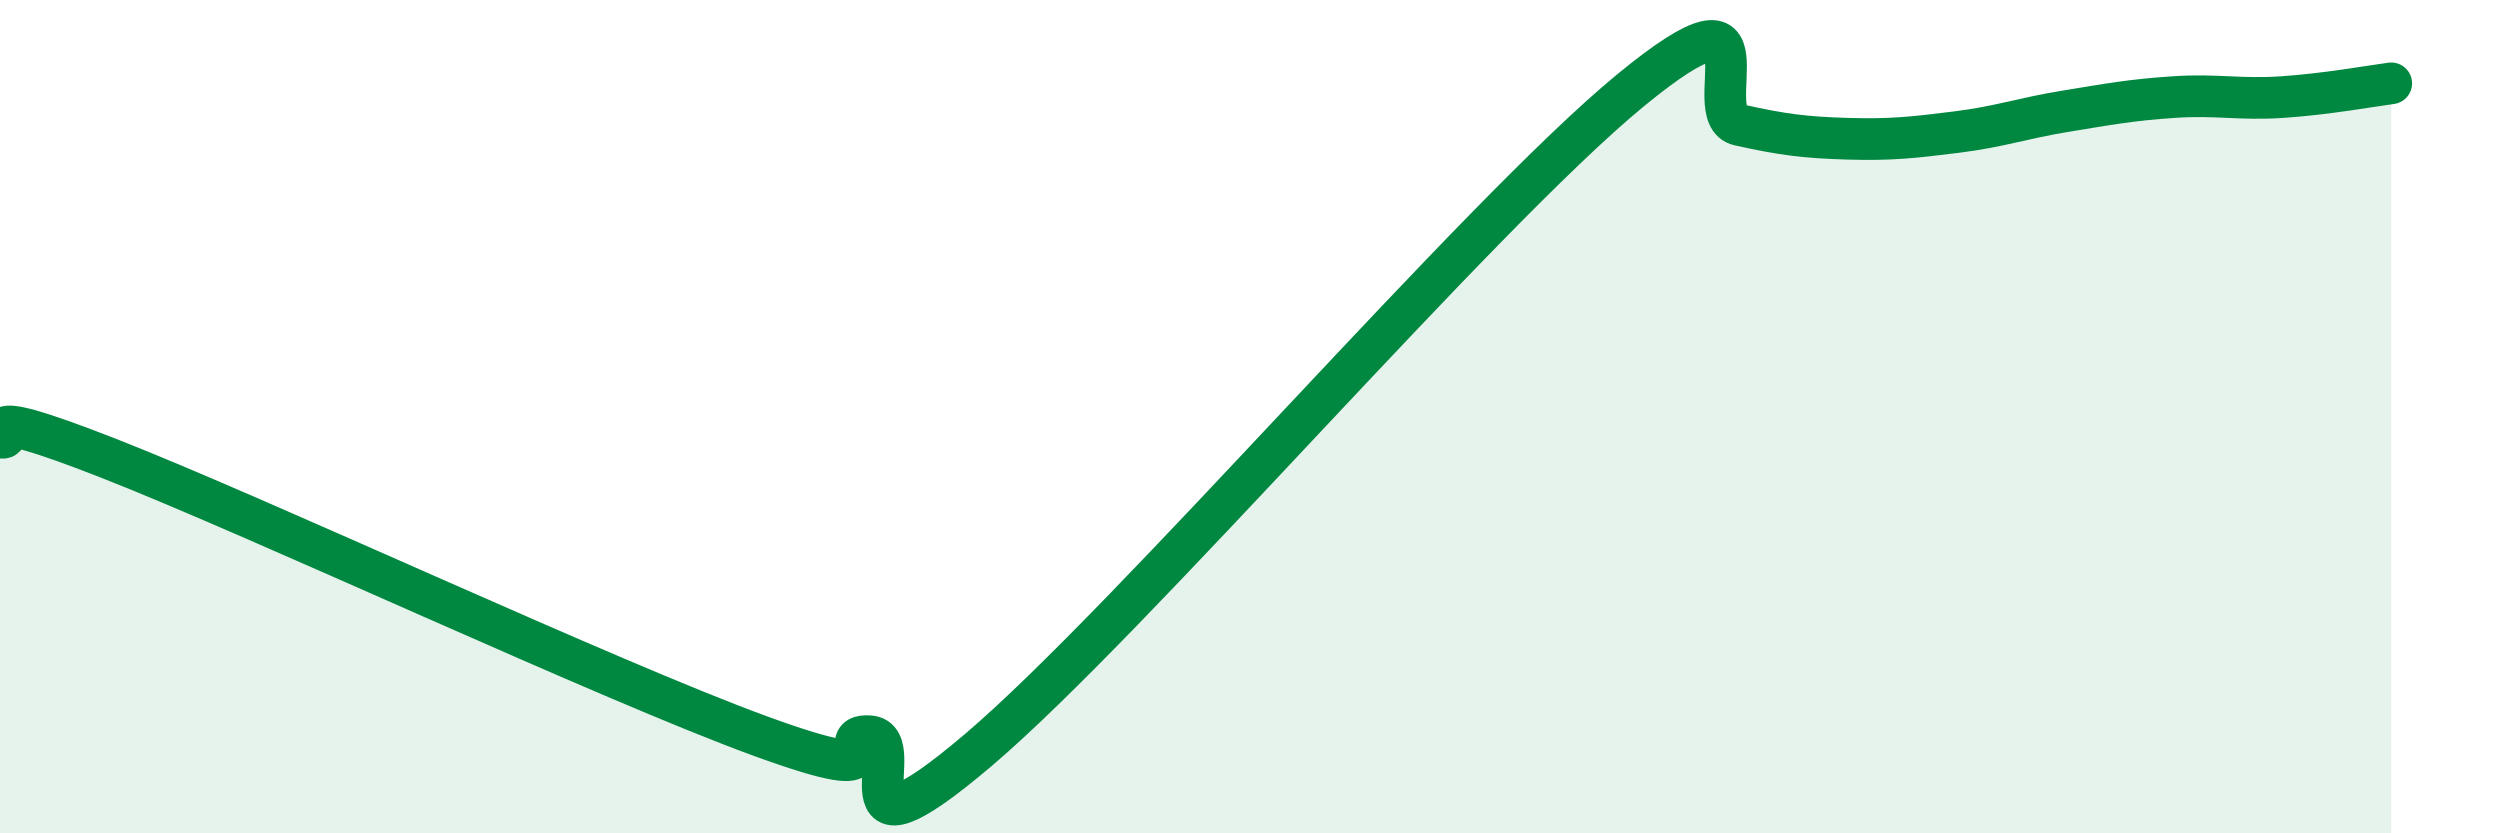
    <svg width="60" height="20" viewBox="0 0 60 20" xmlns="http://www.w3.org/2000/svg">
      <path
        d="M 0,10.5 C 0.52,10.6 -1.04,9.57 2.61,11 C 6.26,12.43 14.61,16.34 18.26,17.67 C 21.91,19 19.83,17.6 20.87,17.67 C 21.91,17.74 19.83,21.1 23.48,18 C 27.13,14.9 35.48,5.17 39.13,2.17 C 42.78,-0.83 40.7,2.77 41.74,3 C 42.78,3.23 43.31,3.3 44.35,3.33 C 45.39,3.36 45.92,3.3 46.96,3.17 C 48,3.04 48.53,2.84 49.57,2.67 C 50.61,2.5 51.13,2.4 52.17,2.33 C 53.21,2.26 53.74,2.4 54.78,2.33 C 55.82,2.26 56.87,2.07 57.39,2L57.39 20L0 20Z"
        fill="#008740"
        opacity="0.1"
        stroke-linecap="round"
        stroke-linejoin="round"
      />
      <path
        d="M 0,10.5 C 0.52,10.6 -1.04,9.57 2.61,11 C 6.26,12.43 14.61,16.34 18.26,17.67 C 21.91,19 19.83,17.6 20.87,17.67 C 21.91,17.74 19.83,21.1 23.48,18 C 27.13,14.9 35.48,5.17 39.13,2.17 C 42.78,-0.83 40.7,2.77 41.74,3 C 42.78,3.23 43.31,3.3 44.35,3.33 C 45.39,3.36 45.92,3.3 46.96,3.17 C 48,3.04 48.53,2.84 49.57,2.67 C 50.61,2.5 51.13,2.4 52.17,2.33 C 53.21,2.26 53.74,2.4 54.78,2.33 C 55.82,2.26 56.87,2.07 57.39,2"
        stroke="#008740"
        stroke-width="1"
        fill="none"
        stroke-linecap="round"
        stroke-linejoin="round"
      />
    </svg>
  